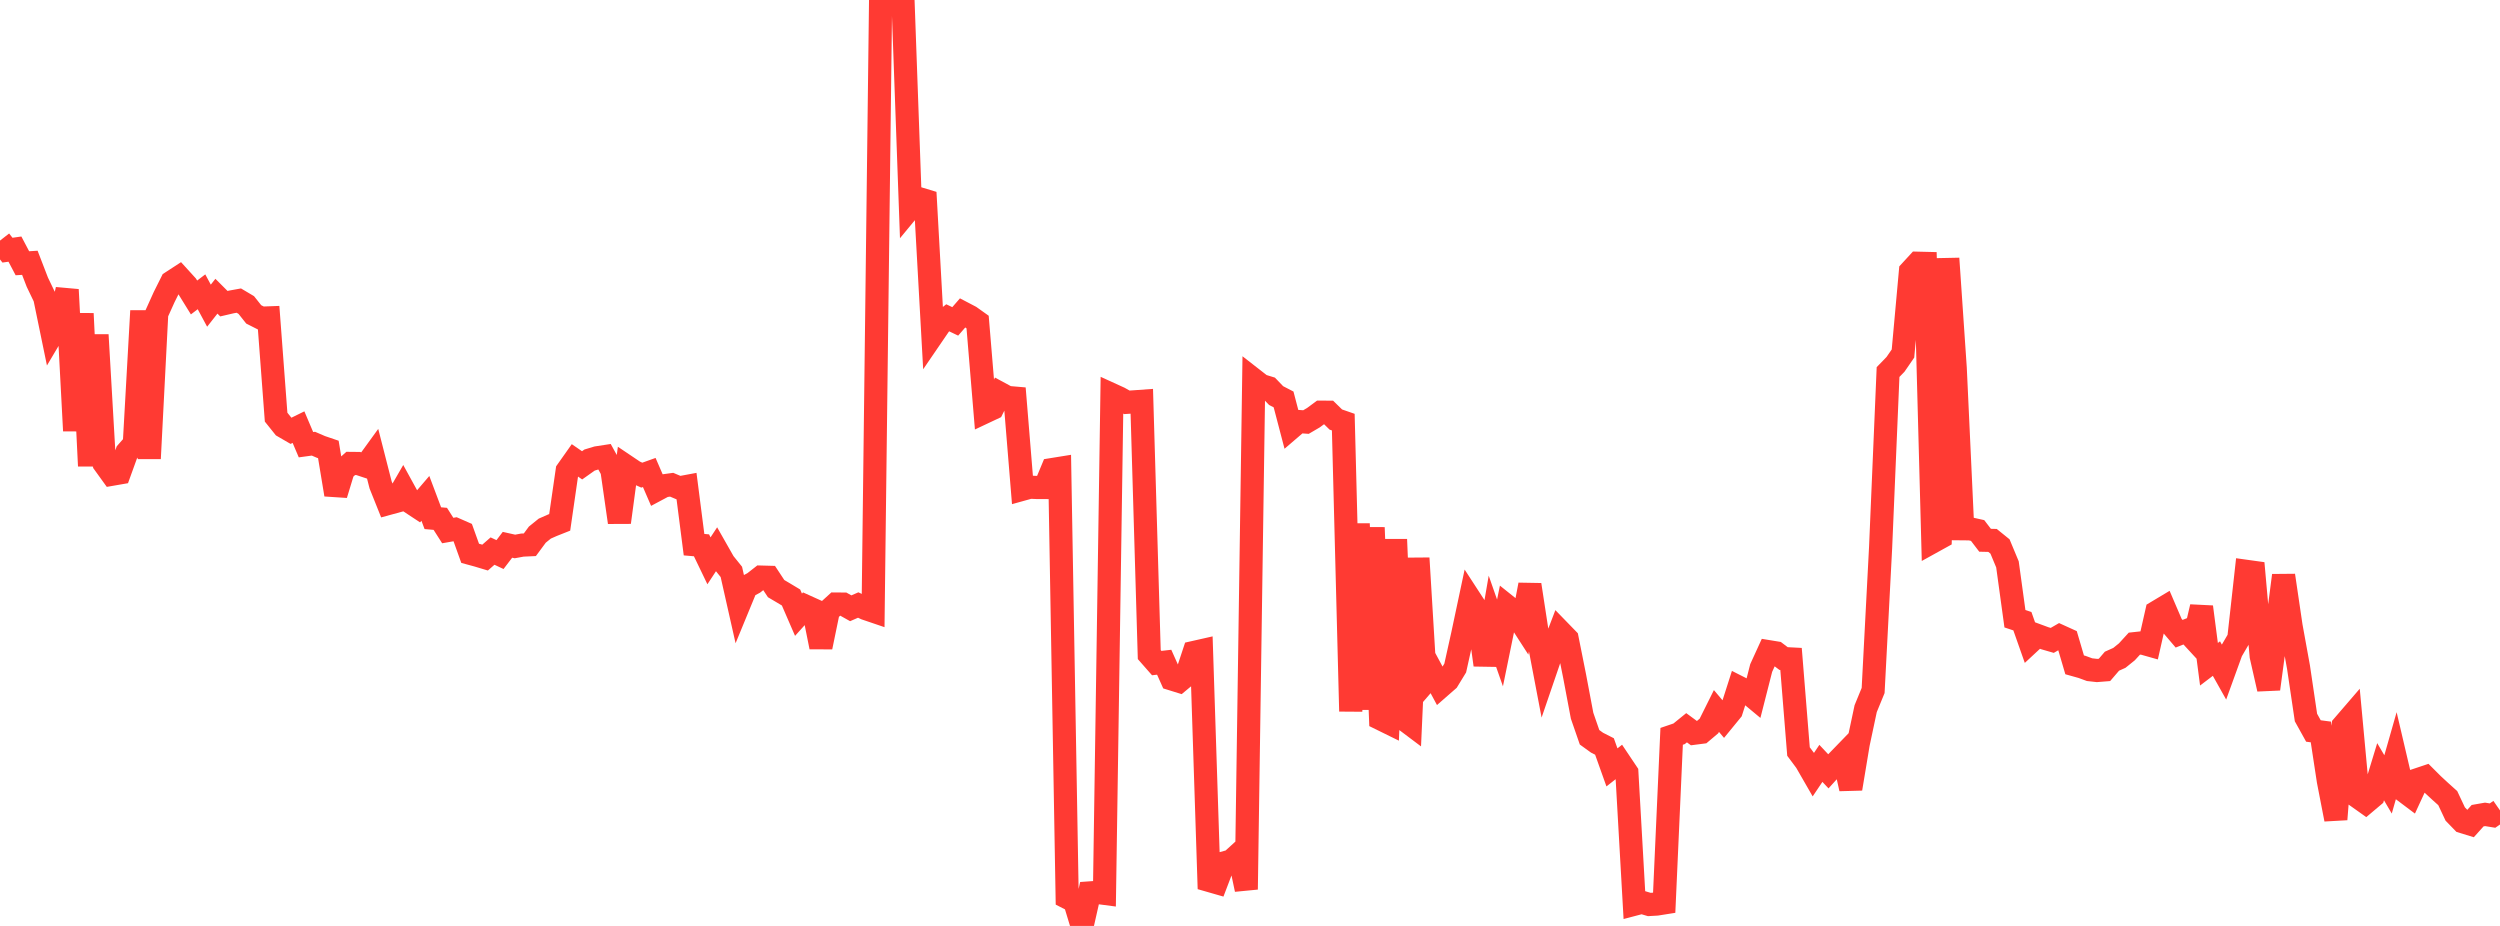 <?xml version="1.0" standalone="no"?>
<!DOCTYPE svg PUBLIC "-//W3C//DTD SVG 1.1//EN" "http://www.w3.org/Graphics/SVG/1.1/DTD/svg11.dtd">

<svg width="135" height="50" viewBox="0 0 135 50" preserveAspectRatio="none" 
  xmlns="http://www.w3.org/2000/svg"
  xmlns:xlink="http://www.w3.org/1999/xlink">


<polyline points="0.0, 12.992 0.403, 13.509 0.806, 13.452 1.209, 14.216 1.612, 14.191 2.015, 15.236 2.418, 16.076 2.821, 18.03 3.224, 17.351 3.627, 15.642 4.03, 23.261 4.433, 16.936 4.836, 25.161 5.239, 18.084 5.642, 25.05 6.045, 25.609 6.448, 25.539 6.851, 24.424 7.254, 23.966 7.657, 16.785 8.06, 24.762 8.463, 16.931 8.866, 16.039 9.269, 15.232 9.672, 14.97 10.075, 15.413 10.478, 16.064 10.881, 15.757 11.284, 16.507 11.687, 15.995 12.09, 16.399 12.493, 16.305 12.896, 16.232 13.299, 16.471 13.701, 16.977 14.104, 17.181 14.507, 17.166 14.91, 22.526 15.313, 23.029 15.716, 23.263 16.119, 23.065 16.522, 24.014 16.925, 23.959 17.328, 24.133 17.731, 24.27 18.134, 26.708 18.537, 25.384 18.94, 25.025 19.343, 25.029 19.746, 25.162 20.149, 24.606 20.552, 26.183 20.955, 27.19 21.358, 27.08 21.761, 26.383 22.164, 27.118 22.567, 27.383 22.97, 26.912 23.373, 27.982 23.776, 28.018 24.179, 28.649 24.582, 28.578 24.985, 28.755 25.388, 29.879 25.791, 29.989 26.194, 30.11 26.597, 29.758 27.0, 29.947 27.403, 29.419 27.806, 29.509 28.209, 29.435 28.612, 29.417 29.015, 28.871 29.418, 28.545 29.821, 28.367 30.224, 28.207 30.627, 25.42 31.03, 24.85 31.433, 25.128 31.836, 24.843 32.239, 24.721 32.642, 24.659 33.045, 25.393 33.448, 28.207 33.851, 25.205 34.254, 25.476 34.657, 25.658 35.06, 25.514 35.463, 26.446 35.866, 26.231 36.269, 26.175 36.672, 26.345 37.075, 26.27 37.478, 29.412 37.881, 29.447 38.284, 30.284 38.687, 29.671 39.09, 30.381 39.493, 30.882 39.896, 32.67 40.299, 31.692 40.701, 31.478 41.104, 31.163 41.507, 31.174 41.91, 31.785 42.313, 32.023 42.716, 32.265 43.119, 33.195 43.522, 32.747 43.925, 32.929 44.328, 34.941 44.731, 32.985 45.134, 32.618 45.537, 32.621 45.94, 32.847 46.343, 32.671 46.746, 32.861 47.149, 32.998 47.552, 0.001 47.955, 0.131 48.358, 0.224 48.761, 0.0 49.164, 11.198 49.567, 10.71 49.97, 10.832 50.373, 18.069 50.776, 17.479 51.179, 17.162 51.582, 17.355 51.985, 16.893 52.388, 17.104 52.791, 17.391 53.194, 22.243 53.597, 22.053 54.0, 21.245 54.403, 21.463 54.806, 21.498 55.209, 26.42 55.612, 26.308 56.015, 26.325 56.418, 26.326 56.821, 25.356 57.224, 25.291 57.627, 48.464 58.03, 48.67 58.433, 50.0 58.836, 48.218 59.239, 48.189 59.642, 48.242 60.045, 21.314 60.448, 21.498 60.851, 21.726 61.254, 21.699 61.657, 21.67 62.06, 35.347 62.463, 35.806 62.866, 35.76 63.269, 36.661 63.672, 36.786 64.075, 36.45 64.478, 35.232 64.881, 35.141 65.284, 47.54 65.687, 47.656 66.09, 46.6 66.493, 46.49 66.896, 46.123 67.299, 48.029 67.701, 20.503 68.104, 20.817 68.507, 20.941 68.91, 21.361 69.313, 21.57 69.716, 23.108 70.119, 22.762 70.522, 22.791 70.925, 22.555 71.328, 22.257 71.731, 22.26 72.134, 22.655 72.537, 22.795 72.94, 38.41 73.343, 28.28 73.746, 38.311 74.149, 28.488 74.552, 38.814 74.955, 39.012 75.358, 29.128 75.761, 38.791 76.164, 39.094 76.567, 30.14 76.97, 36.804 77.373, 36.337 77.776, 37.086 78.179, 36.734 78.582, 36.074 78.985, 34.26 79.388, 32.361 79.791, 32.981 80.194, 35.908 80.597, 33.568 81.0, 34.719 81.403, 32.75 81.806, 33.072 82.209, 33.697 82.612, 31.578 83.015, 34.205 83.418, 36.317 83.821, 35.139 84.224, 34.085 84.627, 34.5 85.03, 36.515 85.433, 38.649 85.836, 39.813 86.239, 40.104 86.642, 40.309 87.045, 41.439 87.448, 41.123 87.851, 41.725 88.254, 48.828 88.657, 48.722 89.06, 48.842 89.463, 48.819 89.866, 48.755 90.269, 39.762 90.672, 39.625 91.075, 39.298 91.478, 39.594 91.881, 39.542 92.284, 39.202 92.687, 38.393 93.09, 38.869 93.493, 38.377 93.896, 37.117 94.299, 37.321 94.701, 37.655 95.104, 36.073 95.507, 35.191 95.91, 35.257 96.313, 35.562 96.716, 35.583 97.119, 40.583 97.522, 41.123 97.925, 41.823 98.328, 41.222 98.731, 41.651 99.134, 41.205 99.537, 40.789 99.94, 42.59 100.343, 40.167 100.746, 38.268 101.149, 37.287 101.552, 29.578 101.955, 20.091 102.358, 19.675 102.761, 19.09 103.164, 14.652 103.567, 14.214 103.97, 14.224 104.373, 29.248 104.776, 29.025 105.179, 13.957 105.582, 19.876 105.985, 28.553 106.388, 28.557 106.791, 28.647 107.194, 29.174 107.597, 29.183 108.0, 29.509 108.403, 30.477 108.806, 33.411 109.209, 33.545 109.612, 34.69 110.015, 34.315 110.418, 34.464 110.821, 34.581 111.224, 34.348 111.627, 34.531 112.03, 35.901 112.433, 36.014 112.836, 36.162 113.239, 36.207 113.642, 36.175 114.045, 35.705 114.448, 35.524 114.851, 35.199 115.254, 34.759 115.657, 34.715 116.06, 34.829 116.463, 33.049 116.866, 32.808 117.269, 33.749 117.672, 34.222 118.075, 34.062 118.478, 34.499 118.881, 32.774 119.284, 35.869 119.687, 35.563 120.09, 36.281 120.493, 35.169 120.896, 34.48 121.299, 30.852 121.701, 30.908 122.104, 35.428 122.507, 37.206 122.91, 34.196 123.313, 31.074 123.716, 33.806 124.119, 36.026 124.522, 38.747 124.925, 39.473 125.328, 39.526 125.731, 42.166 126.134, 44.243 126.537, 39.182 126.94, 38.714 127.343, 43.049 127.746, 43.335 128.149, 42.995 128.552, 41.673 128.955, 42.358 129.358, 40.945 129.761, 42.666 130.164, 42.969 130.567, 42.097 130.97, 41.962 131.373, 42.364 131.776, 42.737 132.179, 43.099 132.582, 43.956 132.985, 44.372 133.388, 44.496 133.791, 44.047 134.194, 43.976 134.597, 44.042 135.0, 43.762" fill="none" stroke="#ff3a33" stroke-width="1.25"/>

</svg>